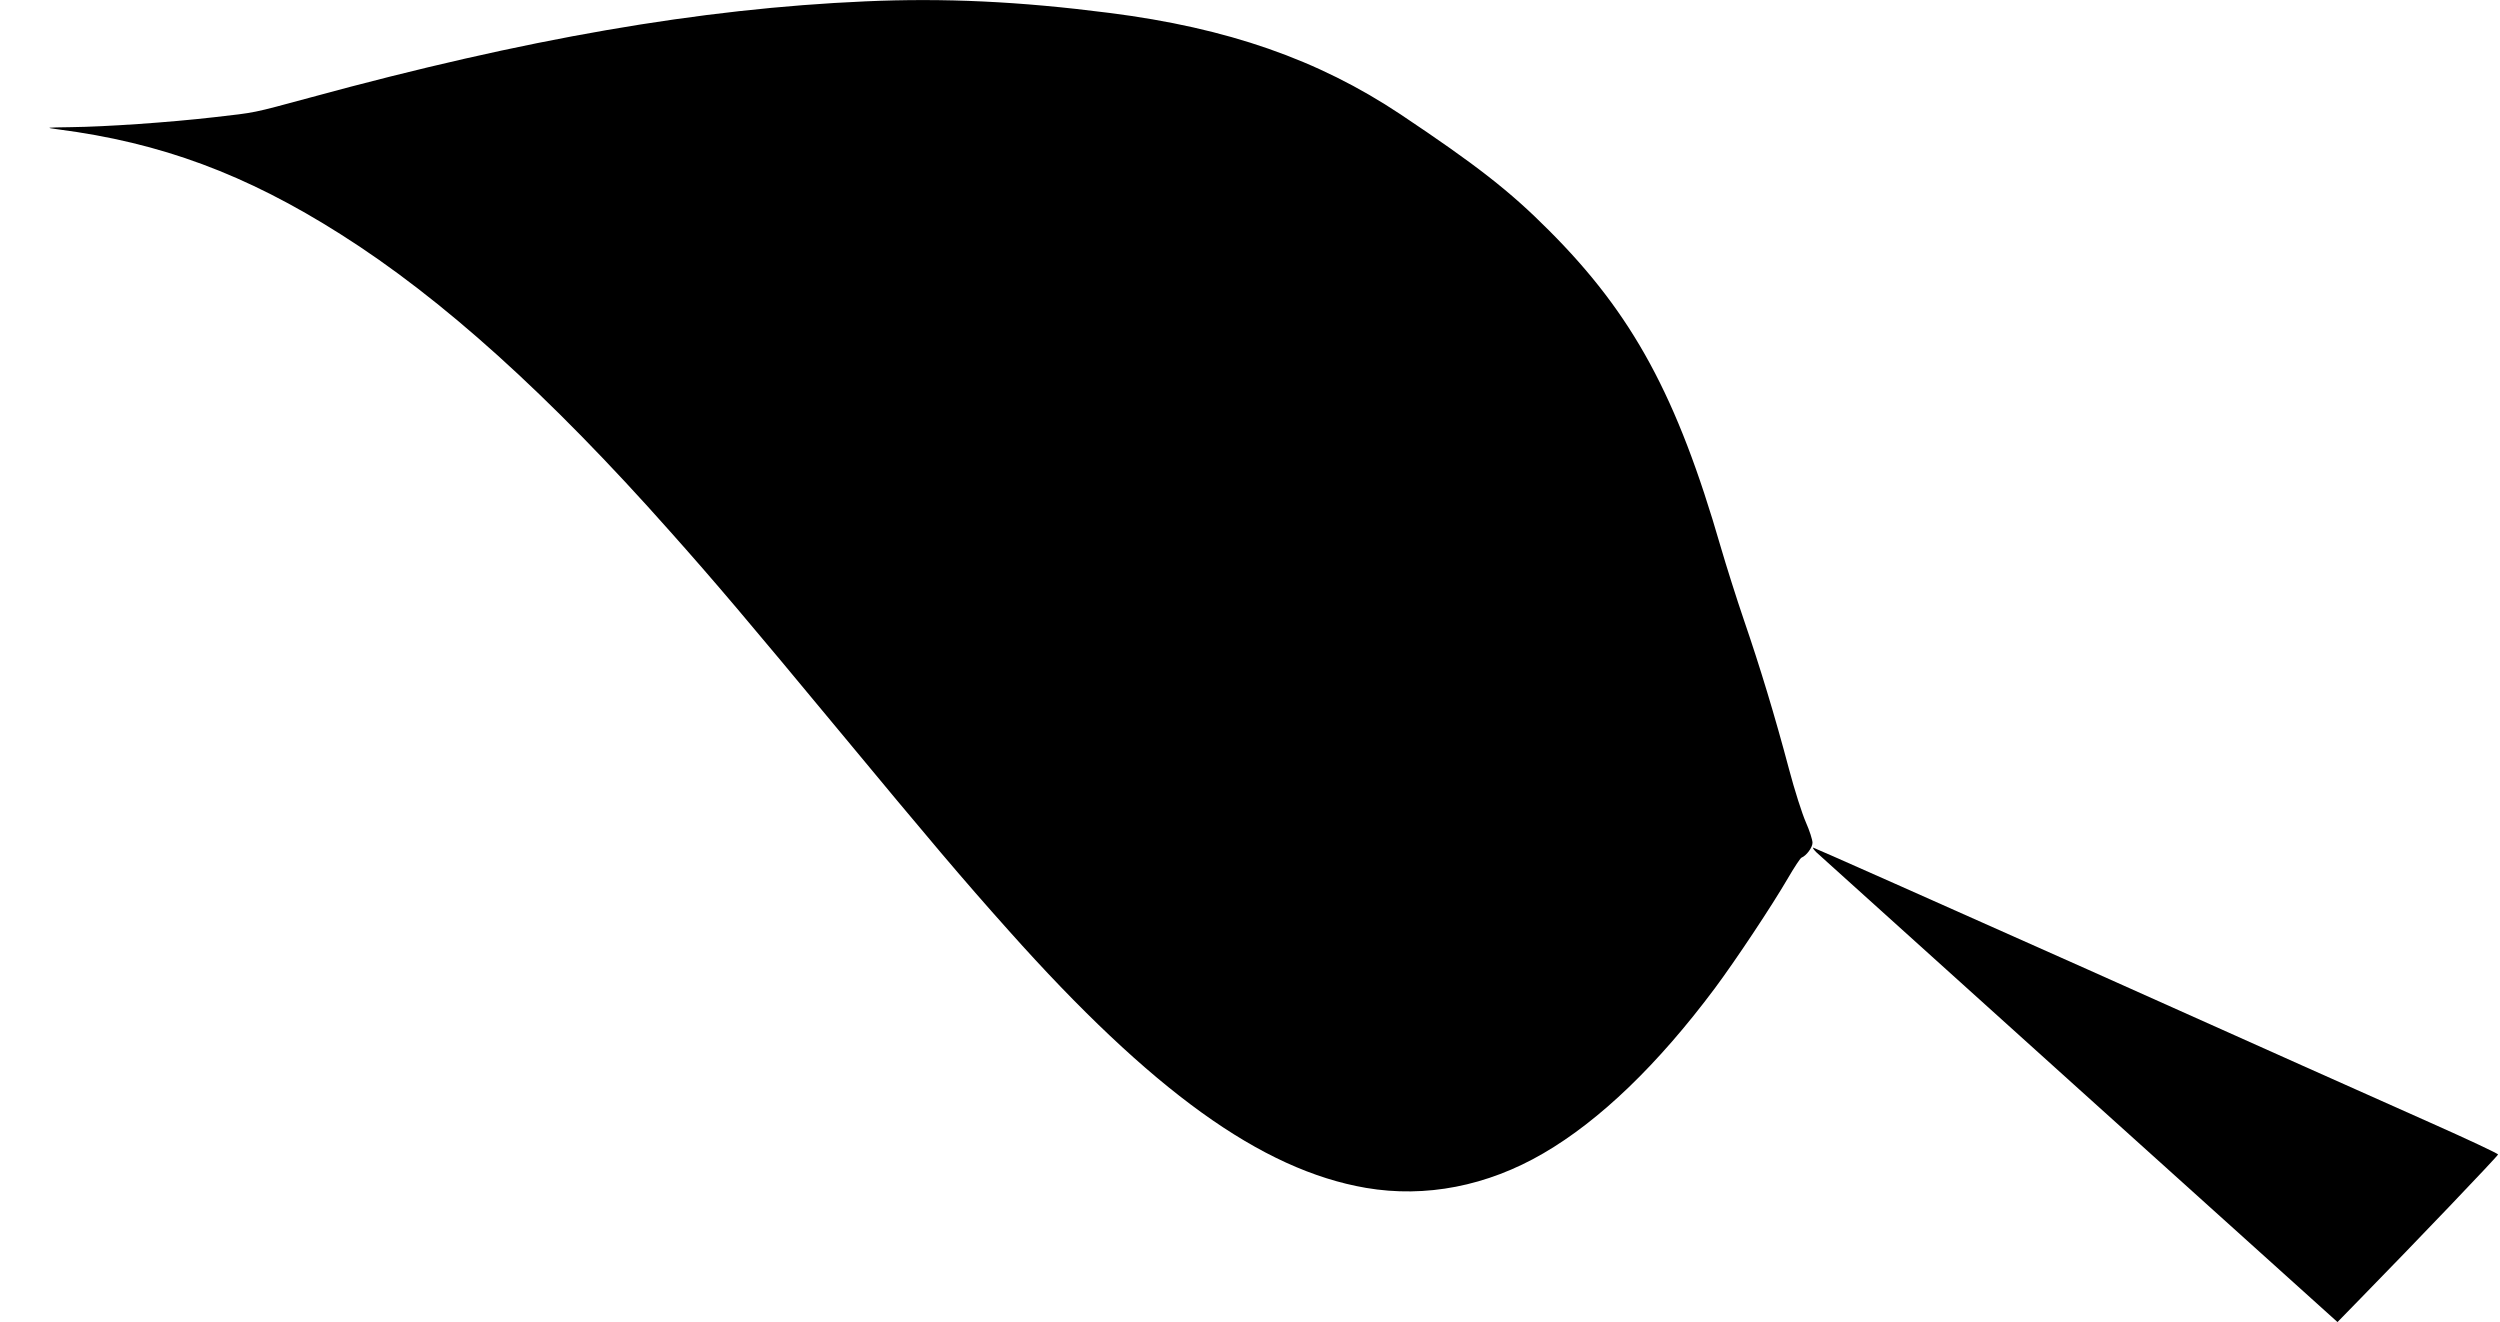 <?xml version="1.0" standalone="no"?>
<!DOCTYPE svg PUBLIC "-//W3C//DTD SVG 20010904//EN"
 "http://www.w3.org/TR/2001/REC-SVG-20010904/DTD/svg10.dtd">
<svg version="1.0" xmlns="http://www.w3.org/2000/svg"
 width="1280pt" height="677pt" viewBox="0 0 1280 677"
 preserveAspectRatio="xMidYMid meet">
<g transform="translate(0,677) scale(0.1,-0.1)"
fill="#000000" stroke="none">
<path d="M4430 6763 c-846 -37 -1736 -191 -2840 -492 -307 -83 -275 -76 -492
-101 -234 -27 -559 -49 -733 -51 -132 -2 -136 -2 -70 -11 528 -68 963 -229
1450 -538 517 -327 1065 -821 1685 -1520 230 -258 400 -459 865 -1020 465
-561 633 -760 870 -1025 731 -820 1293 -1225 1829 -1317 305 -52 620 9 908
177 289 168 586 454 878 845 107 144 290 419 375 565 32 55 63 102 69 104 25
10 56 52 56 76 0 15 -15 62 -34 105 -19 43 -58 165 -86 271 -73 275 -149 525
-230 761 -38 111 -92 282 -120 378 -223 772 -450 1191 -880 1621 -200 201
-371 334 -760 594 -421 280 -884 442 -1491 519 -460 59 -846 77 -1249 59z"/>
<path d="M9300 2406 c14 -13 620 -559 1346 -1214 l1322 -1191 119 122 c278
284 703 729 703 736 0 5 -156 78 -347 163 -192 85 -979 437 -1749 782 -771
344 -1406 626 -1410 626 -5 0 3 -11 16 -24z"/>
</g>
</svg>
